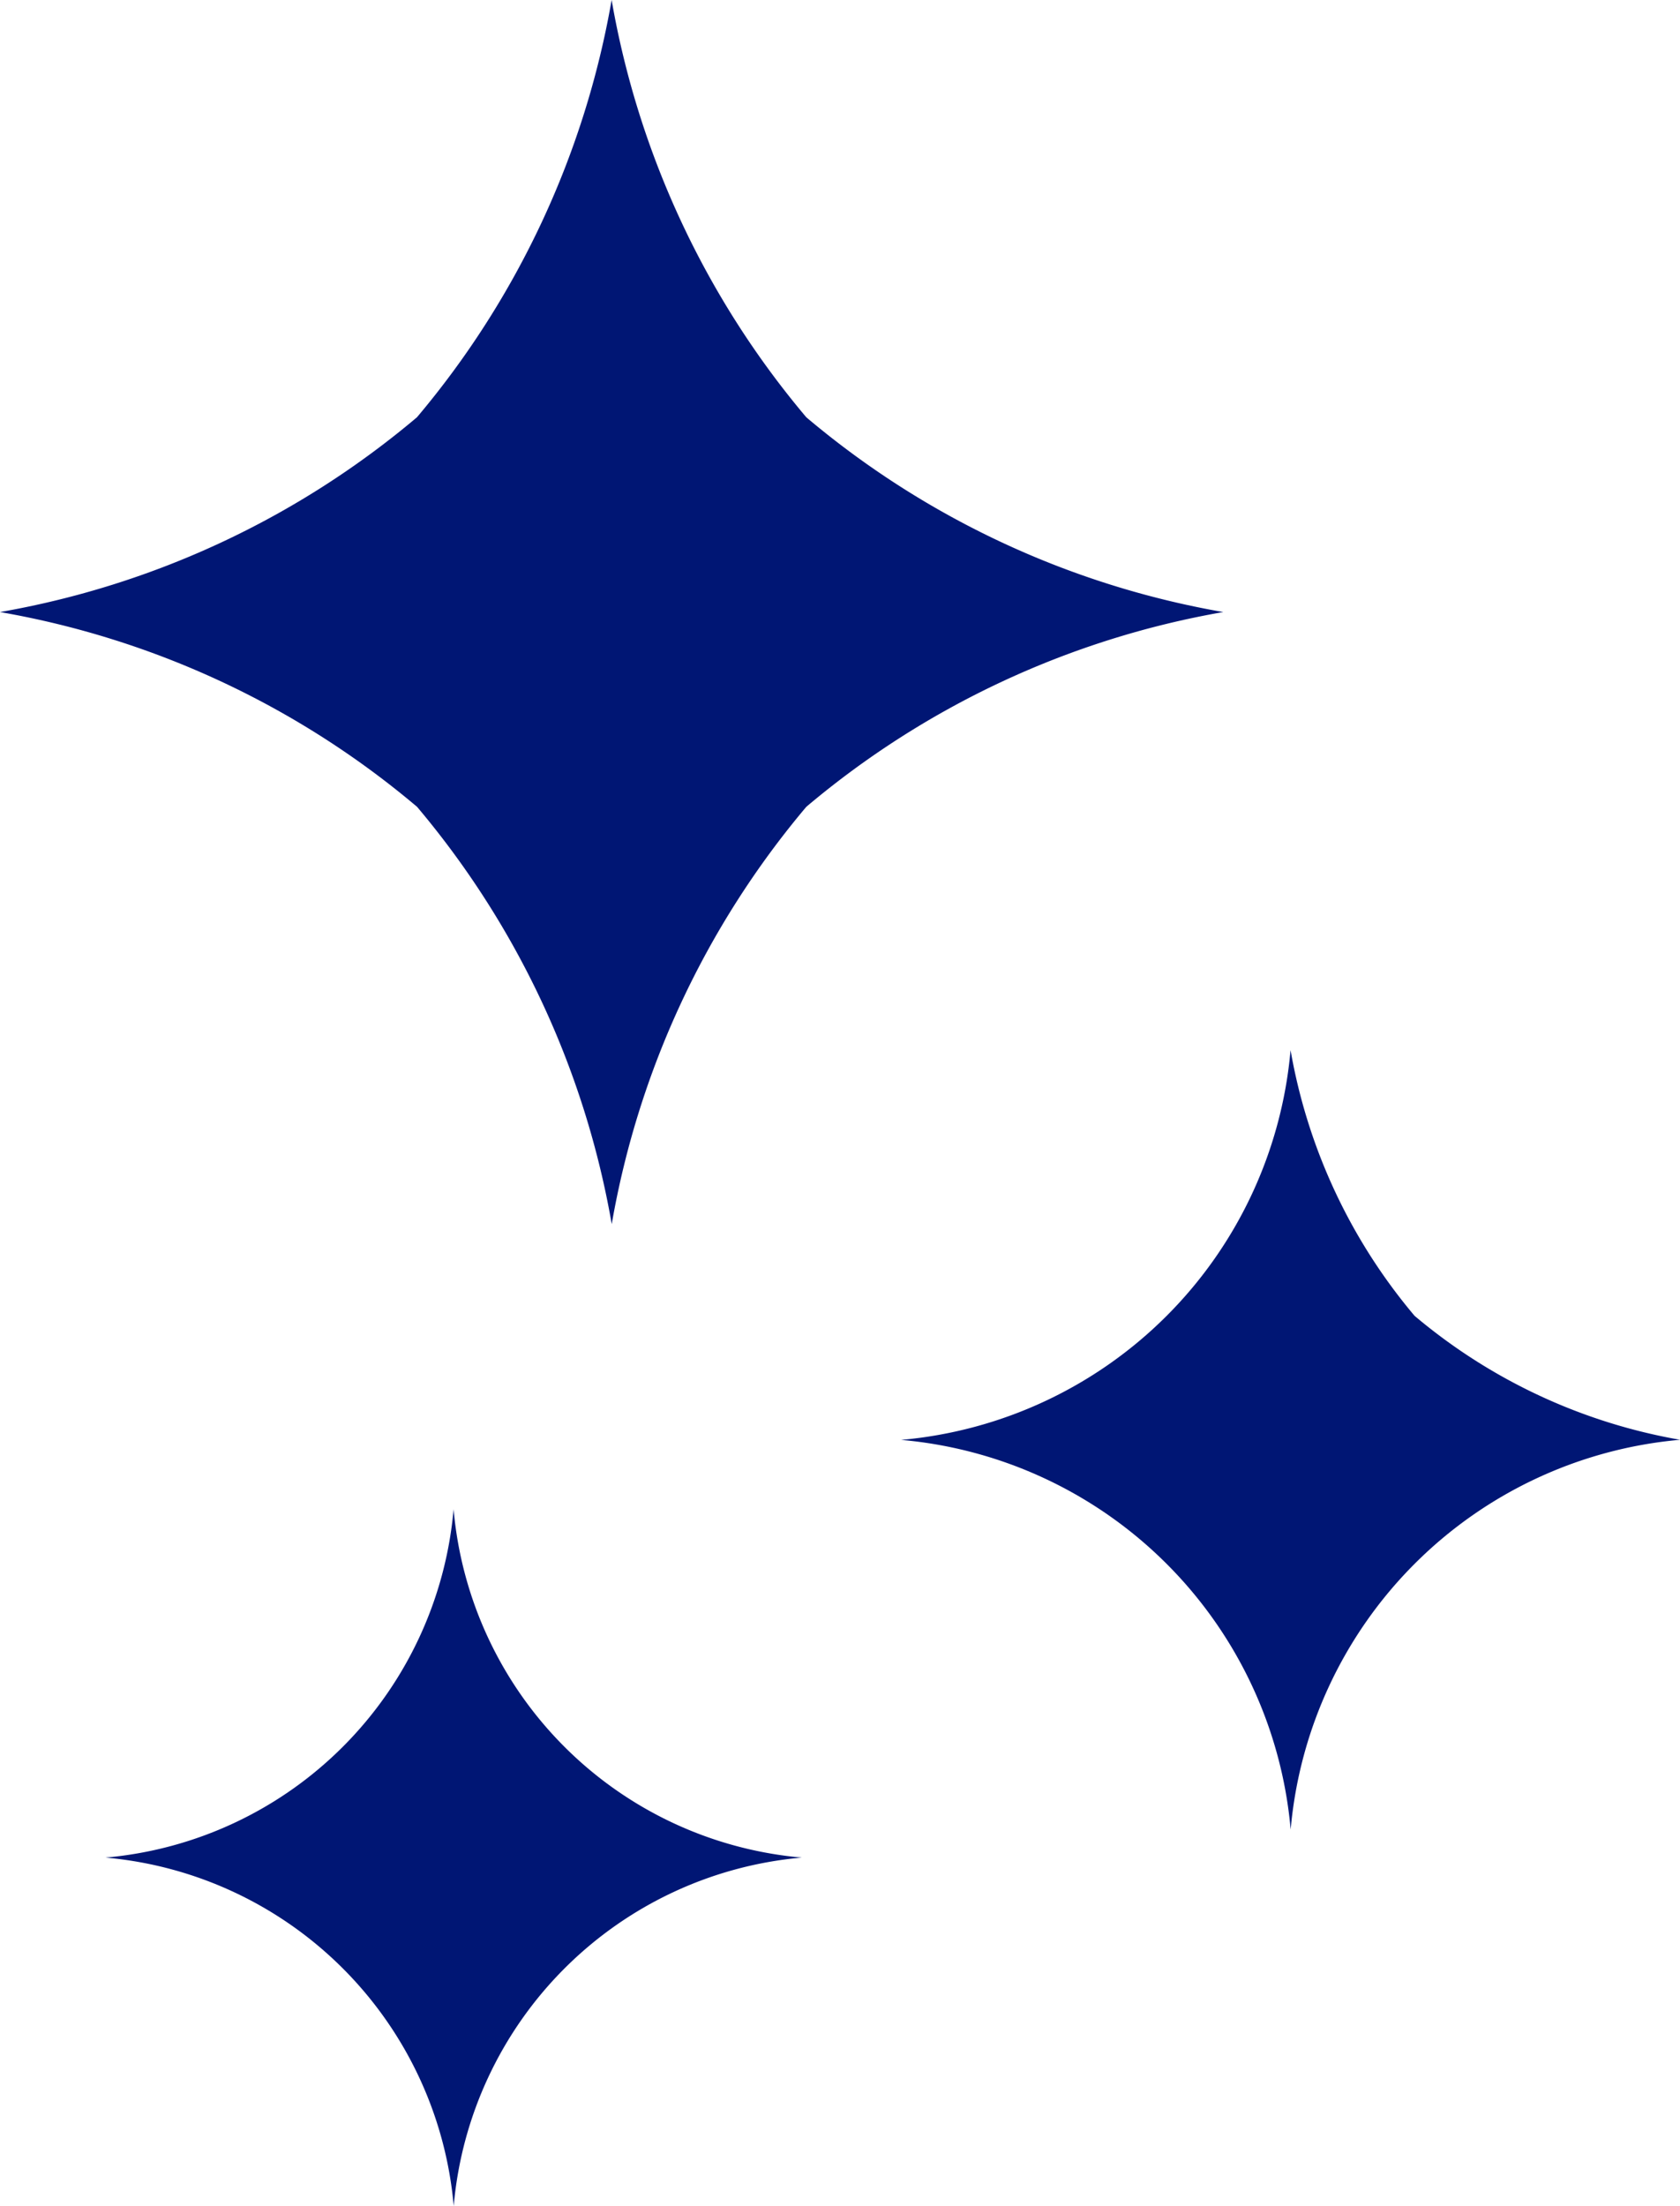<svg xmlns="http://www.w3.org/2000/svg" width="16" height="21" viewBox="0 0 16 21">
  <g id="キラキラ_2" data-name="キラキラ 2" transform="translate(-40.665)">
    <path id="Path_121415" data-name="Path 121415" d="M48.344,3.972A8.383,8.383,0,0,1,46.49,0a8.385,8.385,0,0,1-1.854,3.972,8.391,8.391,0,0,1-3.971,1.854A8.377,8.377,0,0,1,44.637,7.68a8.386,8.386,0,0,1,1.854,3.972,8.385,8.385,0,0,1,1.853-3.972,8.388,8.388,0,0,1,3.971-1.854A8.383,8.383,0,0,1,48.344,3.972Z" fill="#001674"/>
    <path id="Path_121416" data-name="Path 121416" d="M288.882,243a5.341,5.341,0,0,1-1.181-2.529,4.084,4.084,0,0,1-3.709,3.71,4.085,4.085,0,0,1,3.71,3.709,4.085,4.085,0,0,1,3.709-3.71A5.341,5.341,0,0,1,288.882,243Z" transform="translate(-234.745 -230.475)" fill="#001674"/>
    <path id="Path_121417" data-name="Path 121417" d="M71.035,354.7a3.65,3.65,0,0,1-3.315,3.316,3.652,3.652,0,0,1,3.316,3.316,3.651,3.651,0,0,1,3.315-3.316,3.651,3.651,0,0,1-3.316-3.315Z" transform="translate(-26.05 -340.334)" fill="#001674"/>
  </g>
</svg>
